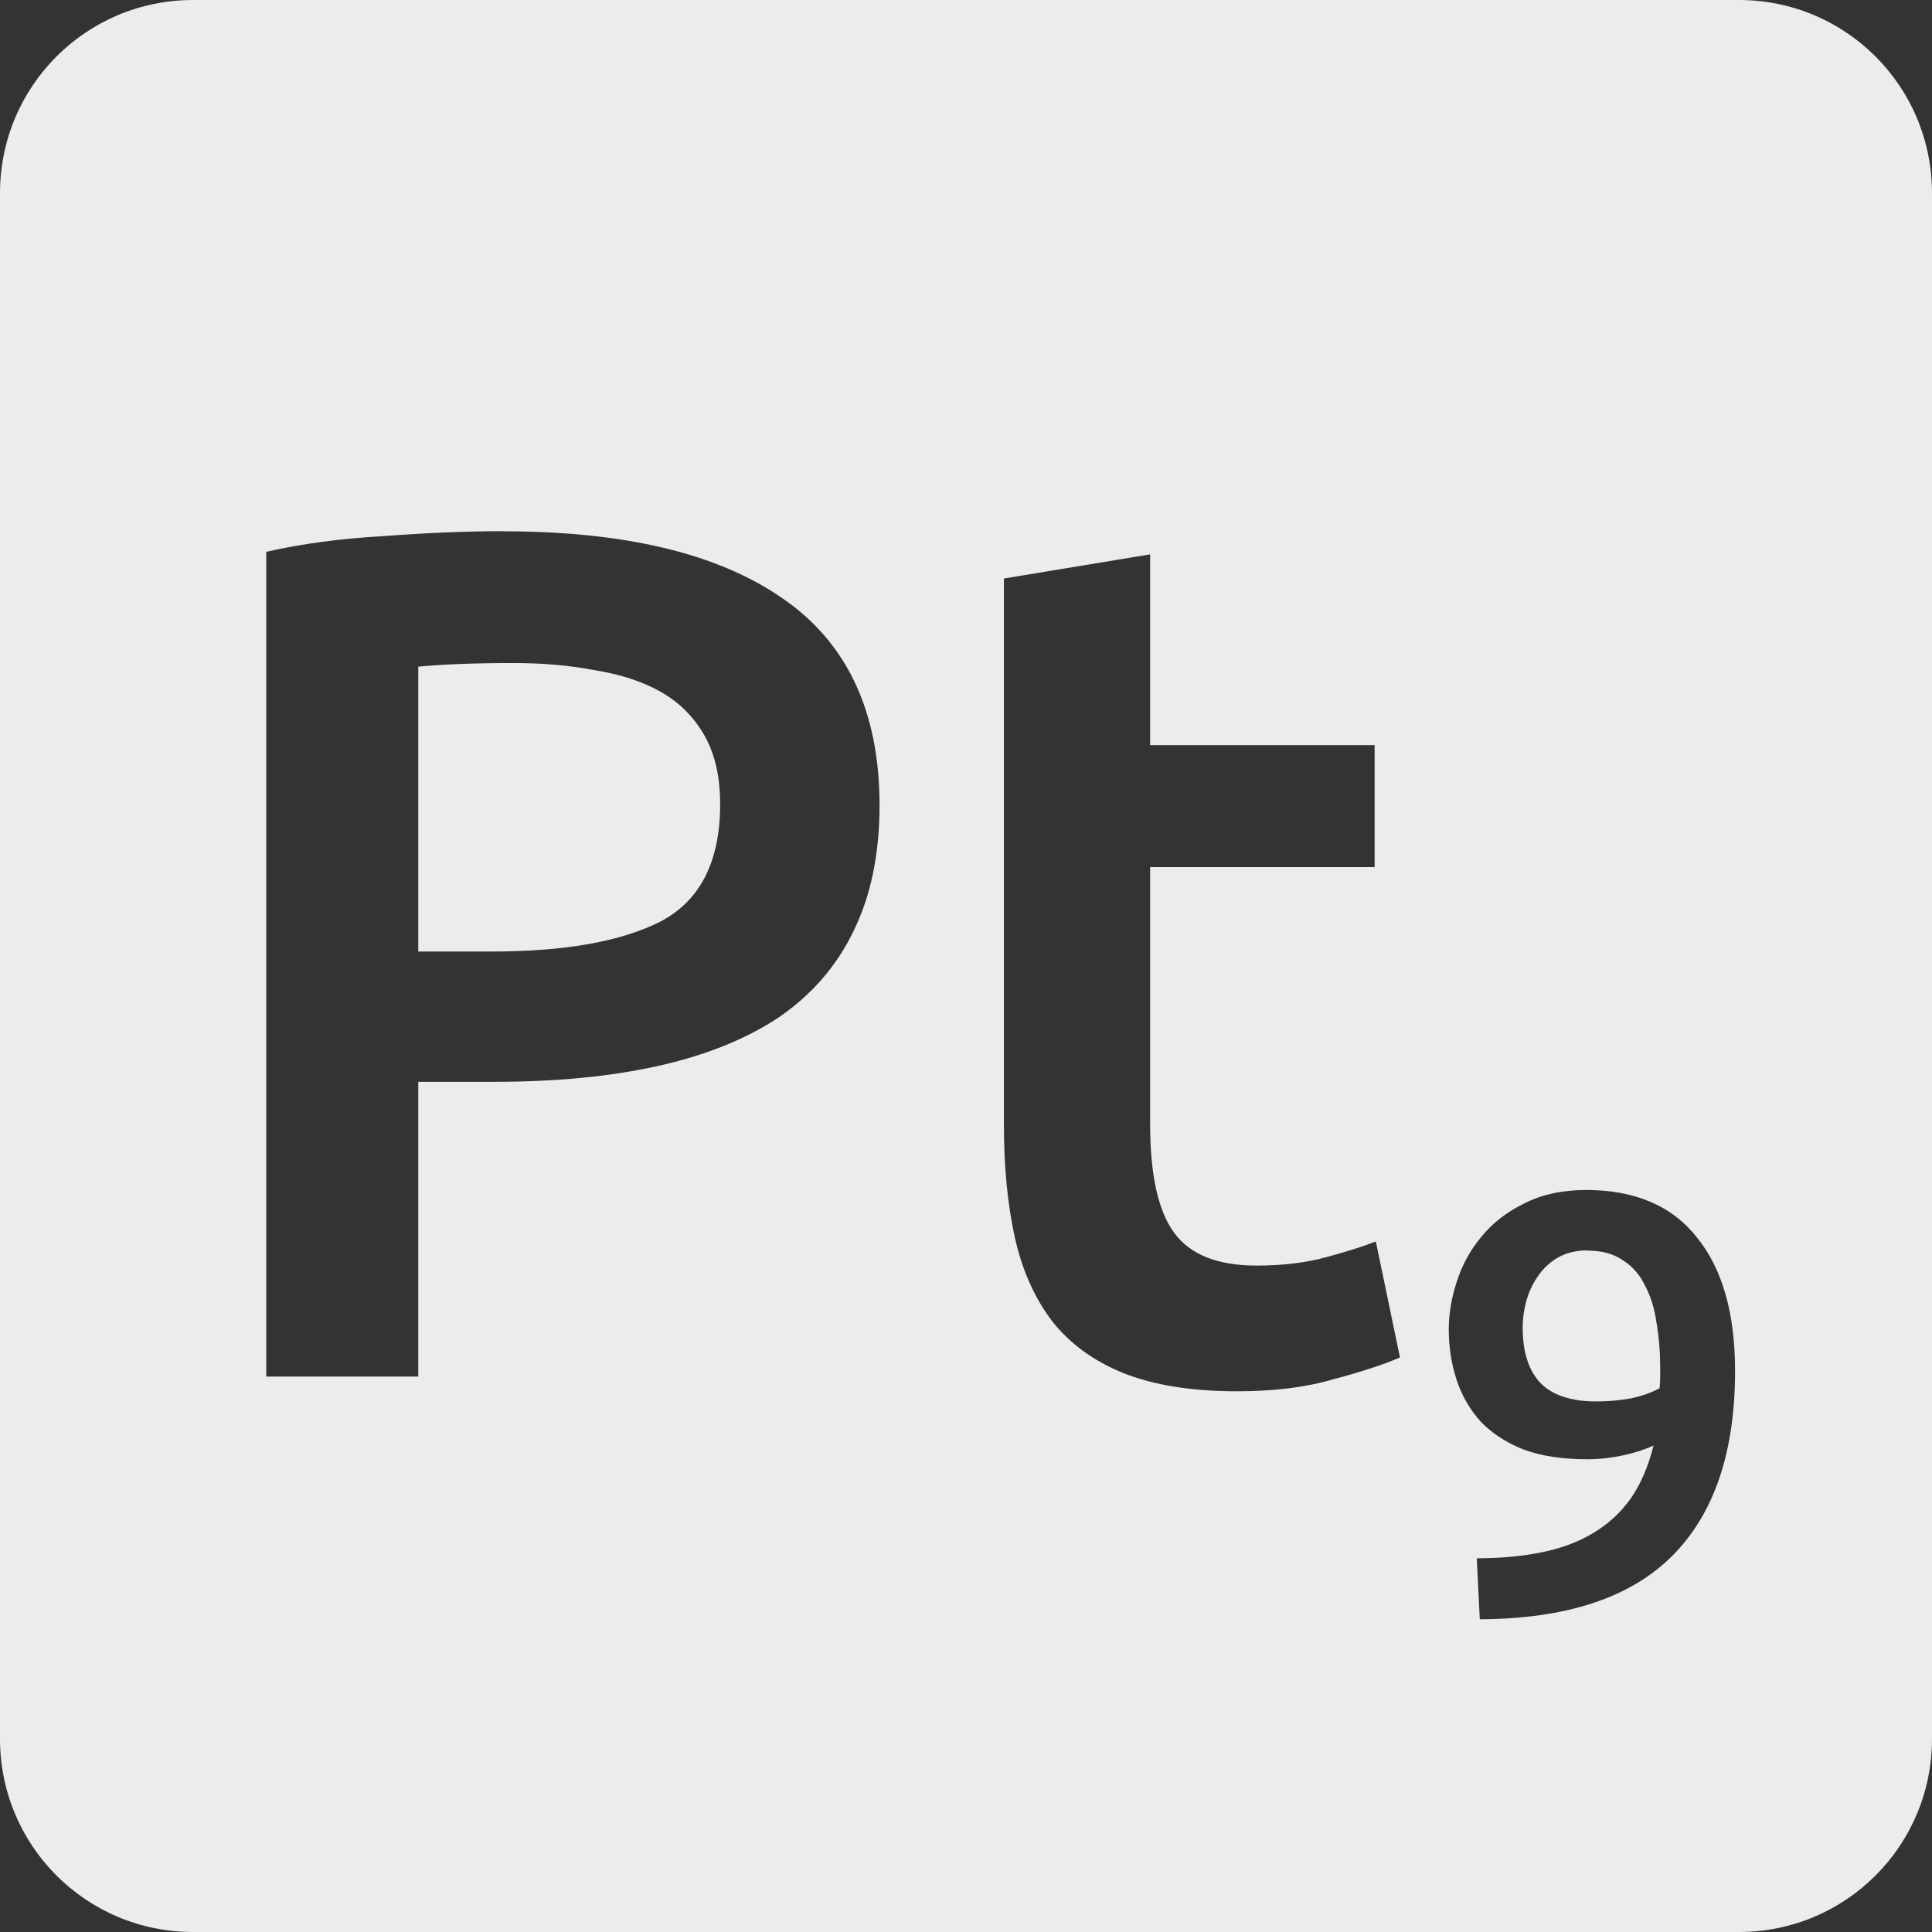 <svg xmlns="http://www.w3.org/2000/svg" viewBox="0 0 16 16">
 <rect x="0" y="0" width="16" height="16" fill="#333333" stroke="none"/>
 <path style="fill:#ececec;fill-opacity:1" d="m 1.6 0 c -0.886 0 -1.6 0.714 -1.6 1.6 l 0 12.8 c 0 0.886 0.714 1.6 1.6 1.6 l 12.8 0 c 0.886 0 1.6 -0.714 1.6 -1.6 l 0 -12.8 c 0 -0.886 -0.714 -1.6 -1.6 -1.6 l -12.8 0 z m 2.564 4.4 c 1.01 0 1.776 0.183 2.309 0.55 0.54 0.367 0.811 0.94 0.811 1.72 0 0.407 -0.074 0.757 -0.22 1.05 -0.14 0.287 -0.347 0.523 -0.62 0.709 -0.273 0.18 -0.607 0.313 -1 0.4 -0.393 0.087 -0.843 0.13 -1.35 0.13 l -0.63 0 0 2.441 -1.259 0 0 -6.83 c 0.293 -0.067 0.615 -0.11 0.969 -0.13 0.36 -0.027 0.691 -0.041 0.991 -0.041 z m 5.361 0.191 l 0 1.58 1.859 0 0 1.01 -1.859 0 0 2.13 c 0 0.42 0.067 0.72 0.2 0.9 0.133 0.18 0.36 0.27 0.68 0.27 0.22 0 0.413 -0.024 0.58 -0.07 0.173 -0.047 0.309 -0.09 0.409 -0.13 l 0.2 0.961 c -0.14 0.06 -0.323 0.12 -0.55 0.18 -0.227 0.067 -0.493 0.1 -0.8 0.1 -0.373 0 -0.686 -0.05 -0.939 -0.15 -0.247 -0.1 -0.444 -0.243 -0.591 -0.43 c -0.147 -0.193 -0.249 -0.424 -0.309 -0.691 -0.06 -0.273 -0.091 -0.583 -0.091 -0.93 l 0 -4.53 1.211 -0.2 z m -5.27 0.9 c -0.32 0 -0.584 0.01 -0.791 0.03 l 0 2.359 0.609 0 c 0.607 0 1.073 -0.083 1.4 -0.25 c 0.327 -0.173 0.491 -0.497 0.491 -0.97 0 -0.227 -0.043 -0.415 -0.13 -0.569 -0.087 -0.153 -0.208 -0.274 -0.361 -0.361 -0.153 -0.087 -0.337 -0.146 -0.55 -0.18 -0.207 -0.04 -0.429 -0.059 -0.669 -0.059 z m 8.88 4.364 c 0.407 0 0.714 0.132 0.92 0.395 0.21 0.26 0.314 0.628 0.314 1.105 0 0.673 -0.174 1.183 -0.52 1.53 -0.347 0.347 -0.877 0.522 -1.594 0.525 l -0.025 -0.505 c 0.2 0 0.379 -0.017 0.539 -0.05 0.163 -0.033 0.305 -0.086 0.425 -0.159 0.123 -0.073 0.228 -0.169 0.311 -0.286 0.083 -0.12 0.146 -0.266 0.189 -0.439 -0.08 0.037 -0.167 0.064 -0.264 0.084 -0.097 0.02 -0.191 0.03 -0.281 0.03 -0.207 0 -0.383 -0.026 -0.53 -0.08 -0.143 -0.057 -0.261 -0.133 -0.355 -0.23 -0.09 -0.1 -0.157 -0.215 -0.2 -0.345 -0.043 -0.13 -0.066 -0.27 -0.066 -0.42 0 -0.13 0.022 -0.26 0.066 -0.394 0.043 -0.137 0.111 -0.262 0.205 -0.375 0.093 -0.113 0.211 -0.205 0.355 -0.275 0.143 -0.073 0.314 -0.111 0.511 -0.111 z m 0.014 0.5 c -0.097 0 -0.18 0.021 -0.25 0.061 -0.067 0.04 -0.121 0.091 -0.164 0.155 -0.043 0.063 -0.075 0.131 -0.095 0.205 -0.02 0.073 -0.03 0.146 -0.03 0.216 0 0.203 0.049 0.356 0.145 0.459 0.1 0.103 0.254 0.155 0.464 0.155 0.097 0 0.193 -0.008 0.286 -0.025 0.093 -0.02 0.172 -0.048 0.239 -0.084 0.003 -0.037 0.005 -0.069 0.005 -0.095 l 0 -0.07 c 0 -0.133 -0.01 -0.258 -0.03 -0.375 -0.017 -0.12 -0.049 -0.223 -0.095 -0.309 -0.043 -0.09 -0.104 -0.161 -0.184 -0.211 -0.077 -0.053 -0.174 -0.08 -0.291 -0.08 z"/>
</svg>
